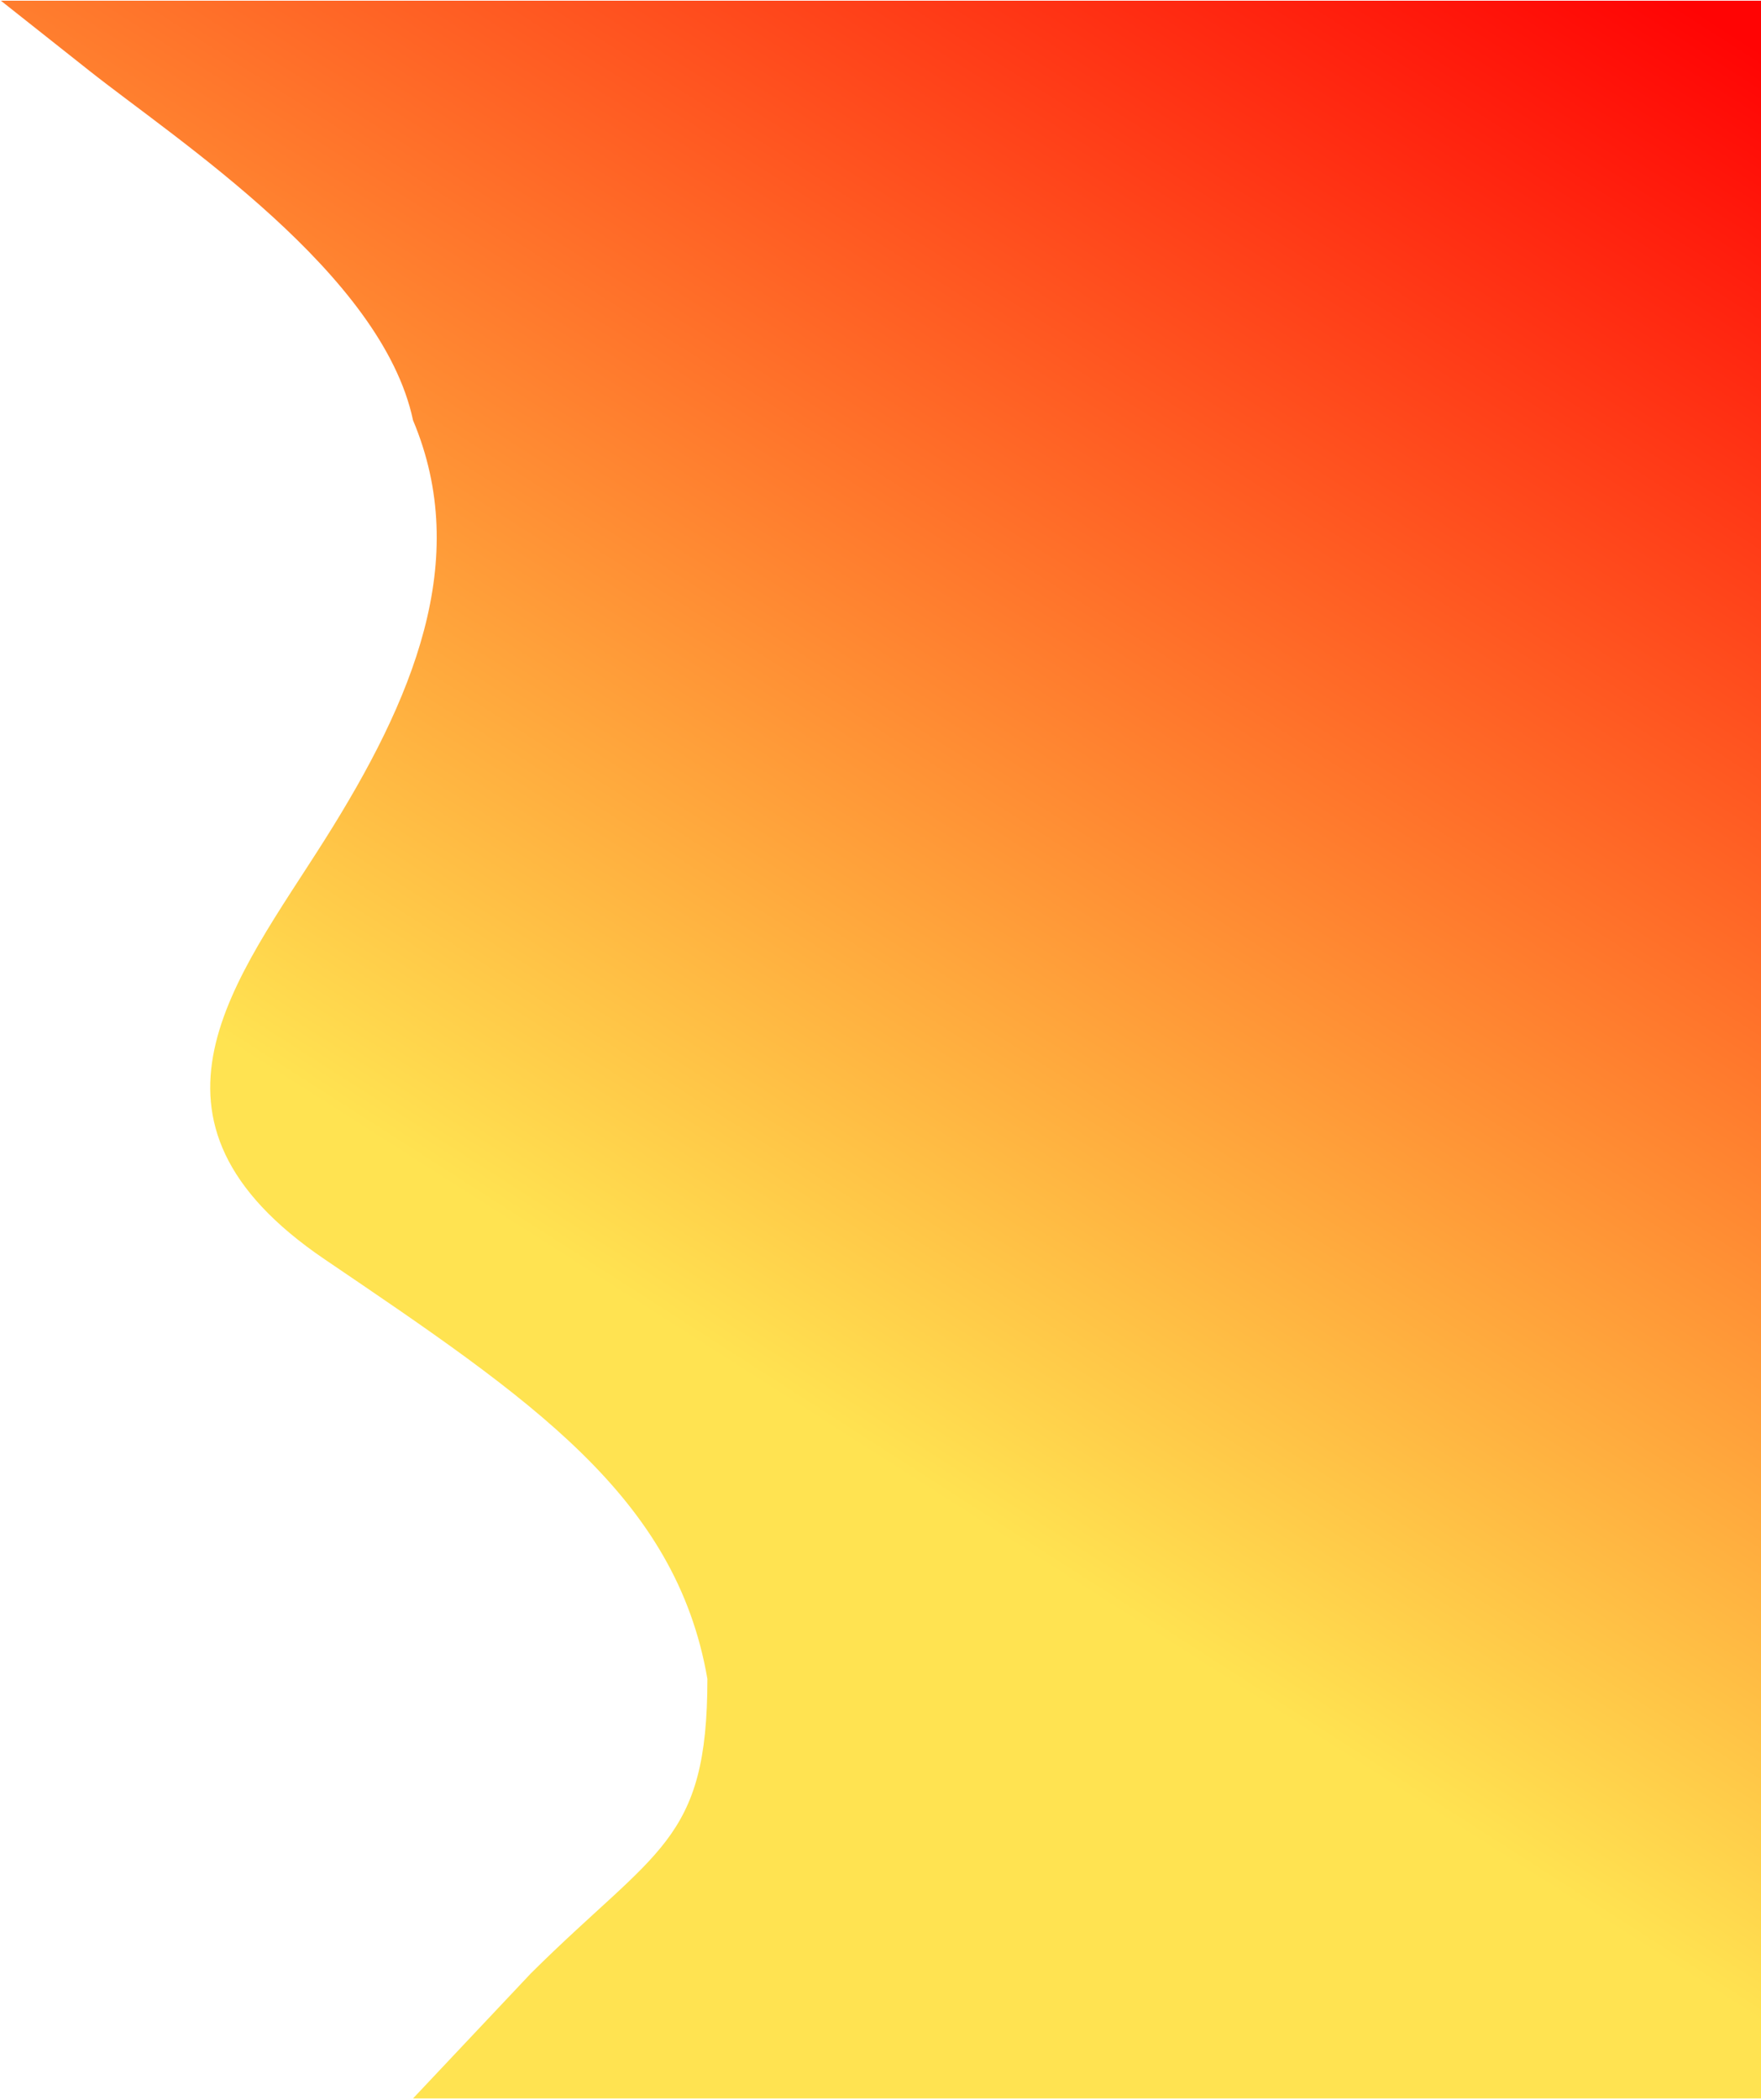 <?xml version="1.0" encoding="UTF-8"?> <svg xmlns="http://www.w3.org/2000/svg" width="860" height="1025" viewBox="0 0 860 1025" fill="none"> <path fill-rule="evenodd" clip-rule="evenodd" d="M0.443 0.355L43.571 34.489C86.698 68.622 186.5 133.5 201.705 205.155C230.457 273.422 201.705 341.689 158.578 409.955C115.45 478.222 57.946 546.489 158.578 614.755C259.209 683.022 330.054 730.355 345.464 819.555C345.464 899.355 320.648 902.355 259.209 963.355L201.705 1024.36H862.996V990.222C862.996 956.089 862.996 887.822 862.996 819.555C862.996 751.289 862.996 683.022 862.996 614.755C862.996 546.489 862.996 478.222 862.996 409.955C862.996 341.689 862.996 273.422 862.996 205.155C862.996 136.889 862.996 68.622 862.996 34.489V0.355L0.443 0.355Z" fill="url(#paint0_linear)"></path> <defs> <linearGradient id="paint0_linear" x1="265.403" y1="607.855" x2="701.975" y2="-76.166" gradientUnits="userSpaceOnUse"> <stop stop-color="#FFE351"></stop> <stop offset="1" stop-color="#FF0404"></stop> </linearGradient> </defs> </svg> 